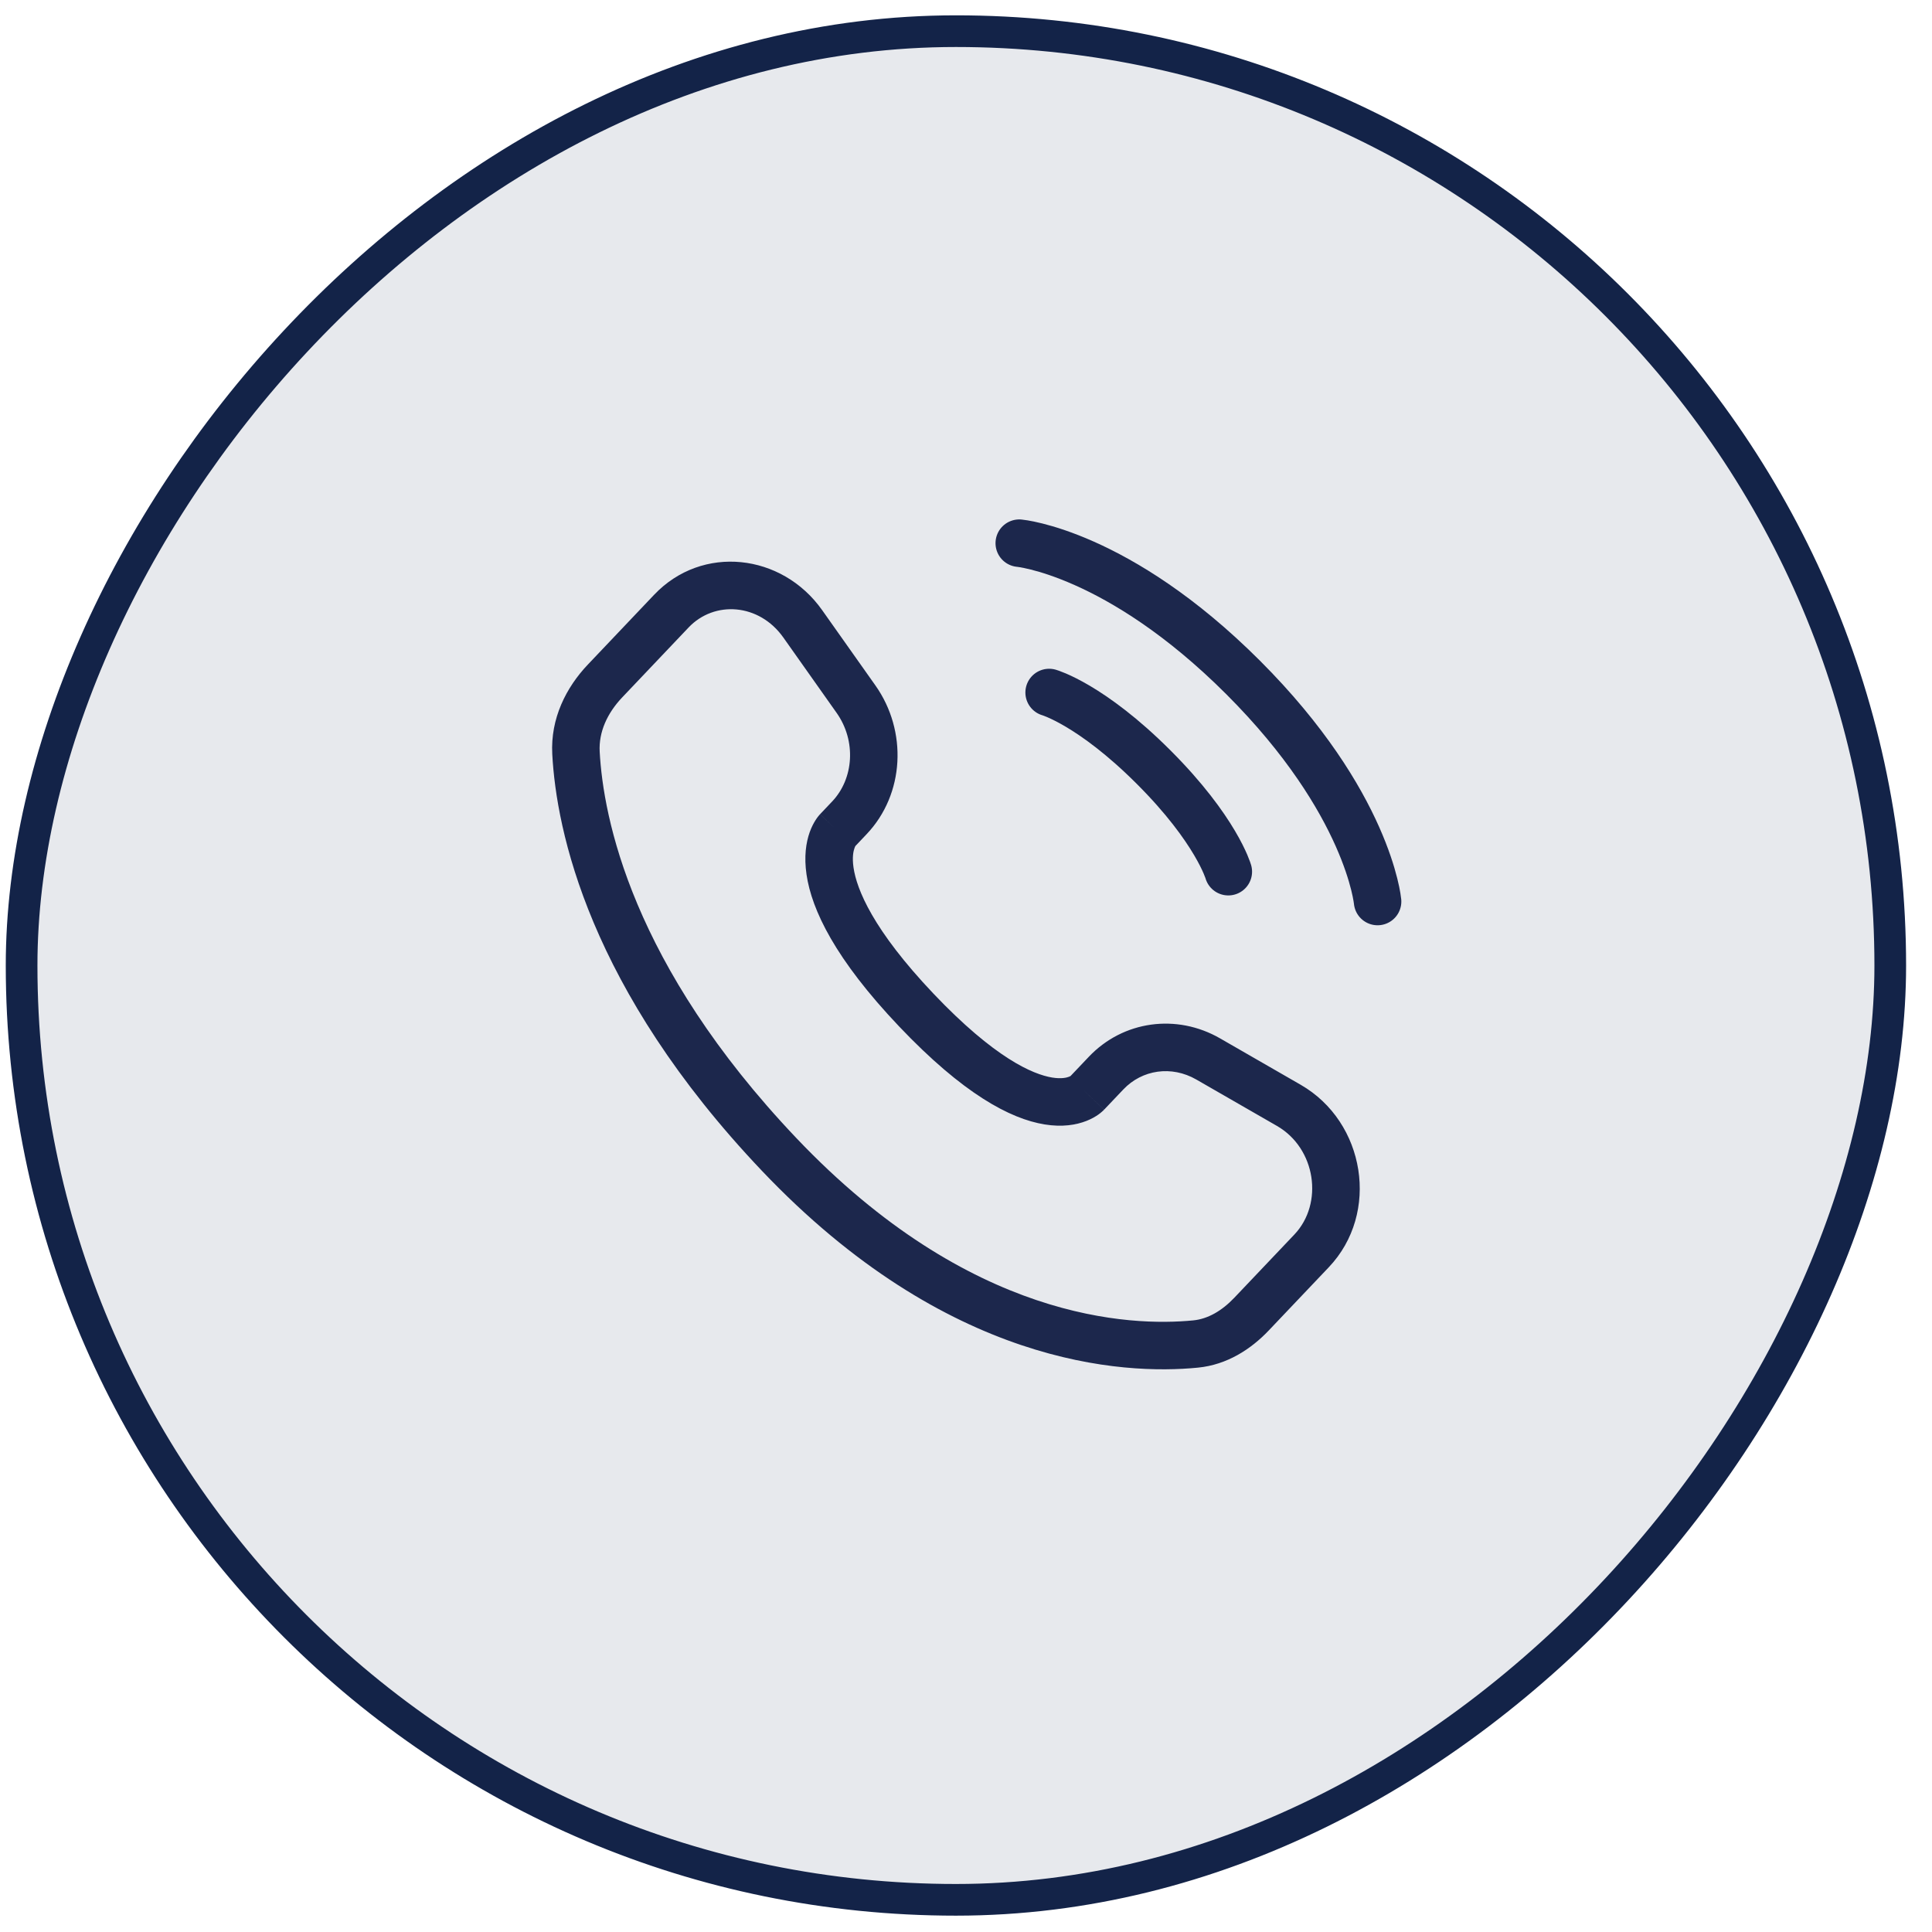<svg width="61" height="61" viewBox="0 0 61 61" fill="none" xmlns="http://www.w3.org/2000/svg">
<rect x="-0.5" y="0.5" width="59" height="59" rx="29.5" transform="matrix(-1 0 0 1 59.182 0.484)" fill="#132348" fill-opacity="0.1" stroke="#132348"/>
<path d="M32.182 17.15C32.182 17.15 35.293 17.433 39.253 21.393C43.212 25.353 43.495 28.464 43.495 28.464" stroke="#1C274C" stroke-width="1.5" stroke-linecap="round"/>
<path d="M33.125 21.865C33.125 21.865 34.445 22.242 36.425 24.222C38.405 26.202 38.782 27.522 38.782 27.522" stroke="#1C274C" stroke-width="1.5" stroke-linecap="round"/>
<path d="M34.316 34.521L33.772 34.004L34.316 34.521ZM34.923 33.881L35.467 34.398L34.923 33.881ZM38.145 33.434L37.771 34.084V34.084L38.145 33.434ZM40.693 34.9L40.319 35.55L40.693 34.9ZM41.41 39.496L41.954 40.012V40.012L41.41 39.496ZM39.517 41.49L38.973 40.973L39.517 41.49ZM37.75 42.435L37.824 43.181L37.75 42.435ZM24.602 36.451L25.146 35.935L24.602 36.451ZM18.186 23.772L17.437 23.812L17.437 23.812L18.186 23.772ZM26.818 25.822L27.362 26.338L26.818 25.822ZM27.027 22.075L27.64 21.642V21.642L27.027 22.075ZM25.346 19.697L24.734 20.13L24.734 20.13L25.346 19.697ZM21.197 19.296L21.741 19.812L21.197 19.296ZM19.104 21.499L18.56 20.983H18.56L19.104 21.499ZM28.933 31.892L29.476 31.376L28.933 31.892ZM34.86 35.037L35.467 34.398L34.379 33.365L33.772 34.004L34.86 35.037ZM37.771 34.084L40.319 35.55L41.067 34.25L38.52 32.784L37.771 34.084ZM40.867 38.979L38.973 40.973L40.06 42.006L41.954 40.012L40.867 38.979ZM37.676 41.689C35.698 41.884 30.626 41.704 25.146 35.935L24.058 36.968C29.903 43.121 35.457 43.415 37.824 43.181L37.676 41.689ZM25.146 35.935C19.935 30.449 19.046 25.802 18.934 23.732L17.437 23.812C17.566 26.222 18.59 31.211 24.058 36.968L25.146 35.935ZM26.98 26.741L27.362 26.338L26.274 25.305L25.892 25.708L26.98 26.741ZM27.64 21.642L25.958 19.264L24.734 20.13L26.415 22.508L27.64 21.642ZM20.653 18.779L18.56 20.983L19.648 22.016L21.741 19.812L20.653 18.779ZM26.436 26.224C25.892 25.708 25.891 25.709 25.891 25.709C25.89 25.71 25.89 25.71 25.889 25.711C25.888 25.712 25.887 25.713 25.886 25.714C25.884 25.716 25.882 25.718 25.88 25.721C25.876 25.726 25.871 25.731 25.866 25.737C25.856 25.748 25.845 25.762 25.833 25.777C25.808 25.808 25.78 25.847 25.75 25.894C25.69 25.988 25.623 26.114 25.565 26.275C25.449 26.602 25.382 27.045 25.465 27.612C25.628 28.728 26.369 30.282 28.389 32.409L29.476 31.376C27.556 29.354 27.048 28.074 26.949 27.394C26.9 27.062 26.947 26.866 26.979 26.778C26.995 26.732 27.01 26.707 27.013 26.702C27.015 26.699 27.014 26.701 27.009 26.708C27.006 26.711 27.003 26.716 26.998 26.721C26.995 26.724 26.993 26.727 26.99 26.73C26.988 26.732 26.987 26.734 26.985 26.735C26.984 26.736 26.983 26.737 26.982 26.738C26.982 26.739 26.981 26.739 26.981 26.74C26.98 26.74 26.98 26.741 26.436 26.224ZM28.389 32.409C30.404 34.531 31.891 35.325 32.981 35.502C33.538 35.593 33.979 35.519 34.304 35.391C34.464 35.328 34.588 35.255 34.68 35.19C34.726 35.157 34.764 35.127 34.793 35.1C34.808 35.087 34.821 35.075 34.832 35.065C34.838 35.059 34.843 35.054 34.847 35.05C34.85 35.048 34.852 35.045 34.854 35.043C34.855 35.042 34.856 35.041 34.857 35.04C34.857 35.04 34.858 35.039 34.858 35.039C34.859 35.038 34.86 35.037 34.316 34.521C33.772 34.004 33.773 34.003 33.773 34.003C33.774 34.002 33.774 34.002 33.775 34.001C33.776 34 33.777 33.999 33.777 33.999C33.779 33.997 33.781 33.995 33.782 33.994C33.786 33.99 33.788 33.987 33.791 33.985C33.797 33.98 33.801 33.976 33.804 33.973C33.811 33.967 33.814 33.965 33.812 33.966C33.81 33.968 33.791 33.981 33.754 33.996C33.685 34.023 33.518 34.07 33.222 34.022C32.606 33.922 31.401 33.402 29.476 31.376L28.389 32.409ZM25.958 19.264C24.691 17.471 22.171 17.181 20.653 18.779L21.741 19.812C22.555 18.955 23.967 19.046 24.734 20.13L25.958 19.264ZM18.934 23.732C18.901 23.114 19.172 22.517 19.648 22.016L18.56 20.983C17.88 21.699 17.376 22.68 17.437 23.812L18.934 23.732ZM38.973 40.973C38.573 41.394 38.132 41.644 37.676 41.689L37.824 43.181C38.742 43.091 39.496 42.6 40.06 42.006L38.973 40.973ZM27.362 26.338C28.565 25.072 28.656 23.079 27.64 21.642L26.415 22.508C27.043 23.396 26.956 24.588 26.274 25.305L27.362 26.338ZM40.319 35.55C41.548 36.258 41.799 37.997 40.867 38.979L41.954 40.012C43.579 38.302 43.109 35.426 41.067 34.25L40.319 35.55ZM35.467 34.398C36.062 33.771 36.99 33.635 37.771 34.084L38.52 32.784C37.153 31.997 35.463 32.224 34.379 33.365L35.467 34.398Z" fill="#1C274C"/>
</svg>
